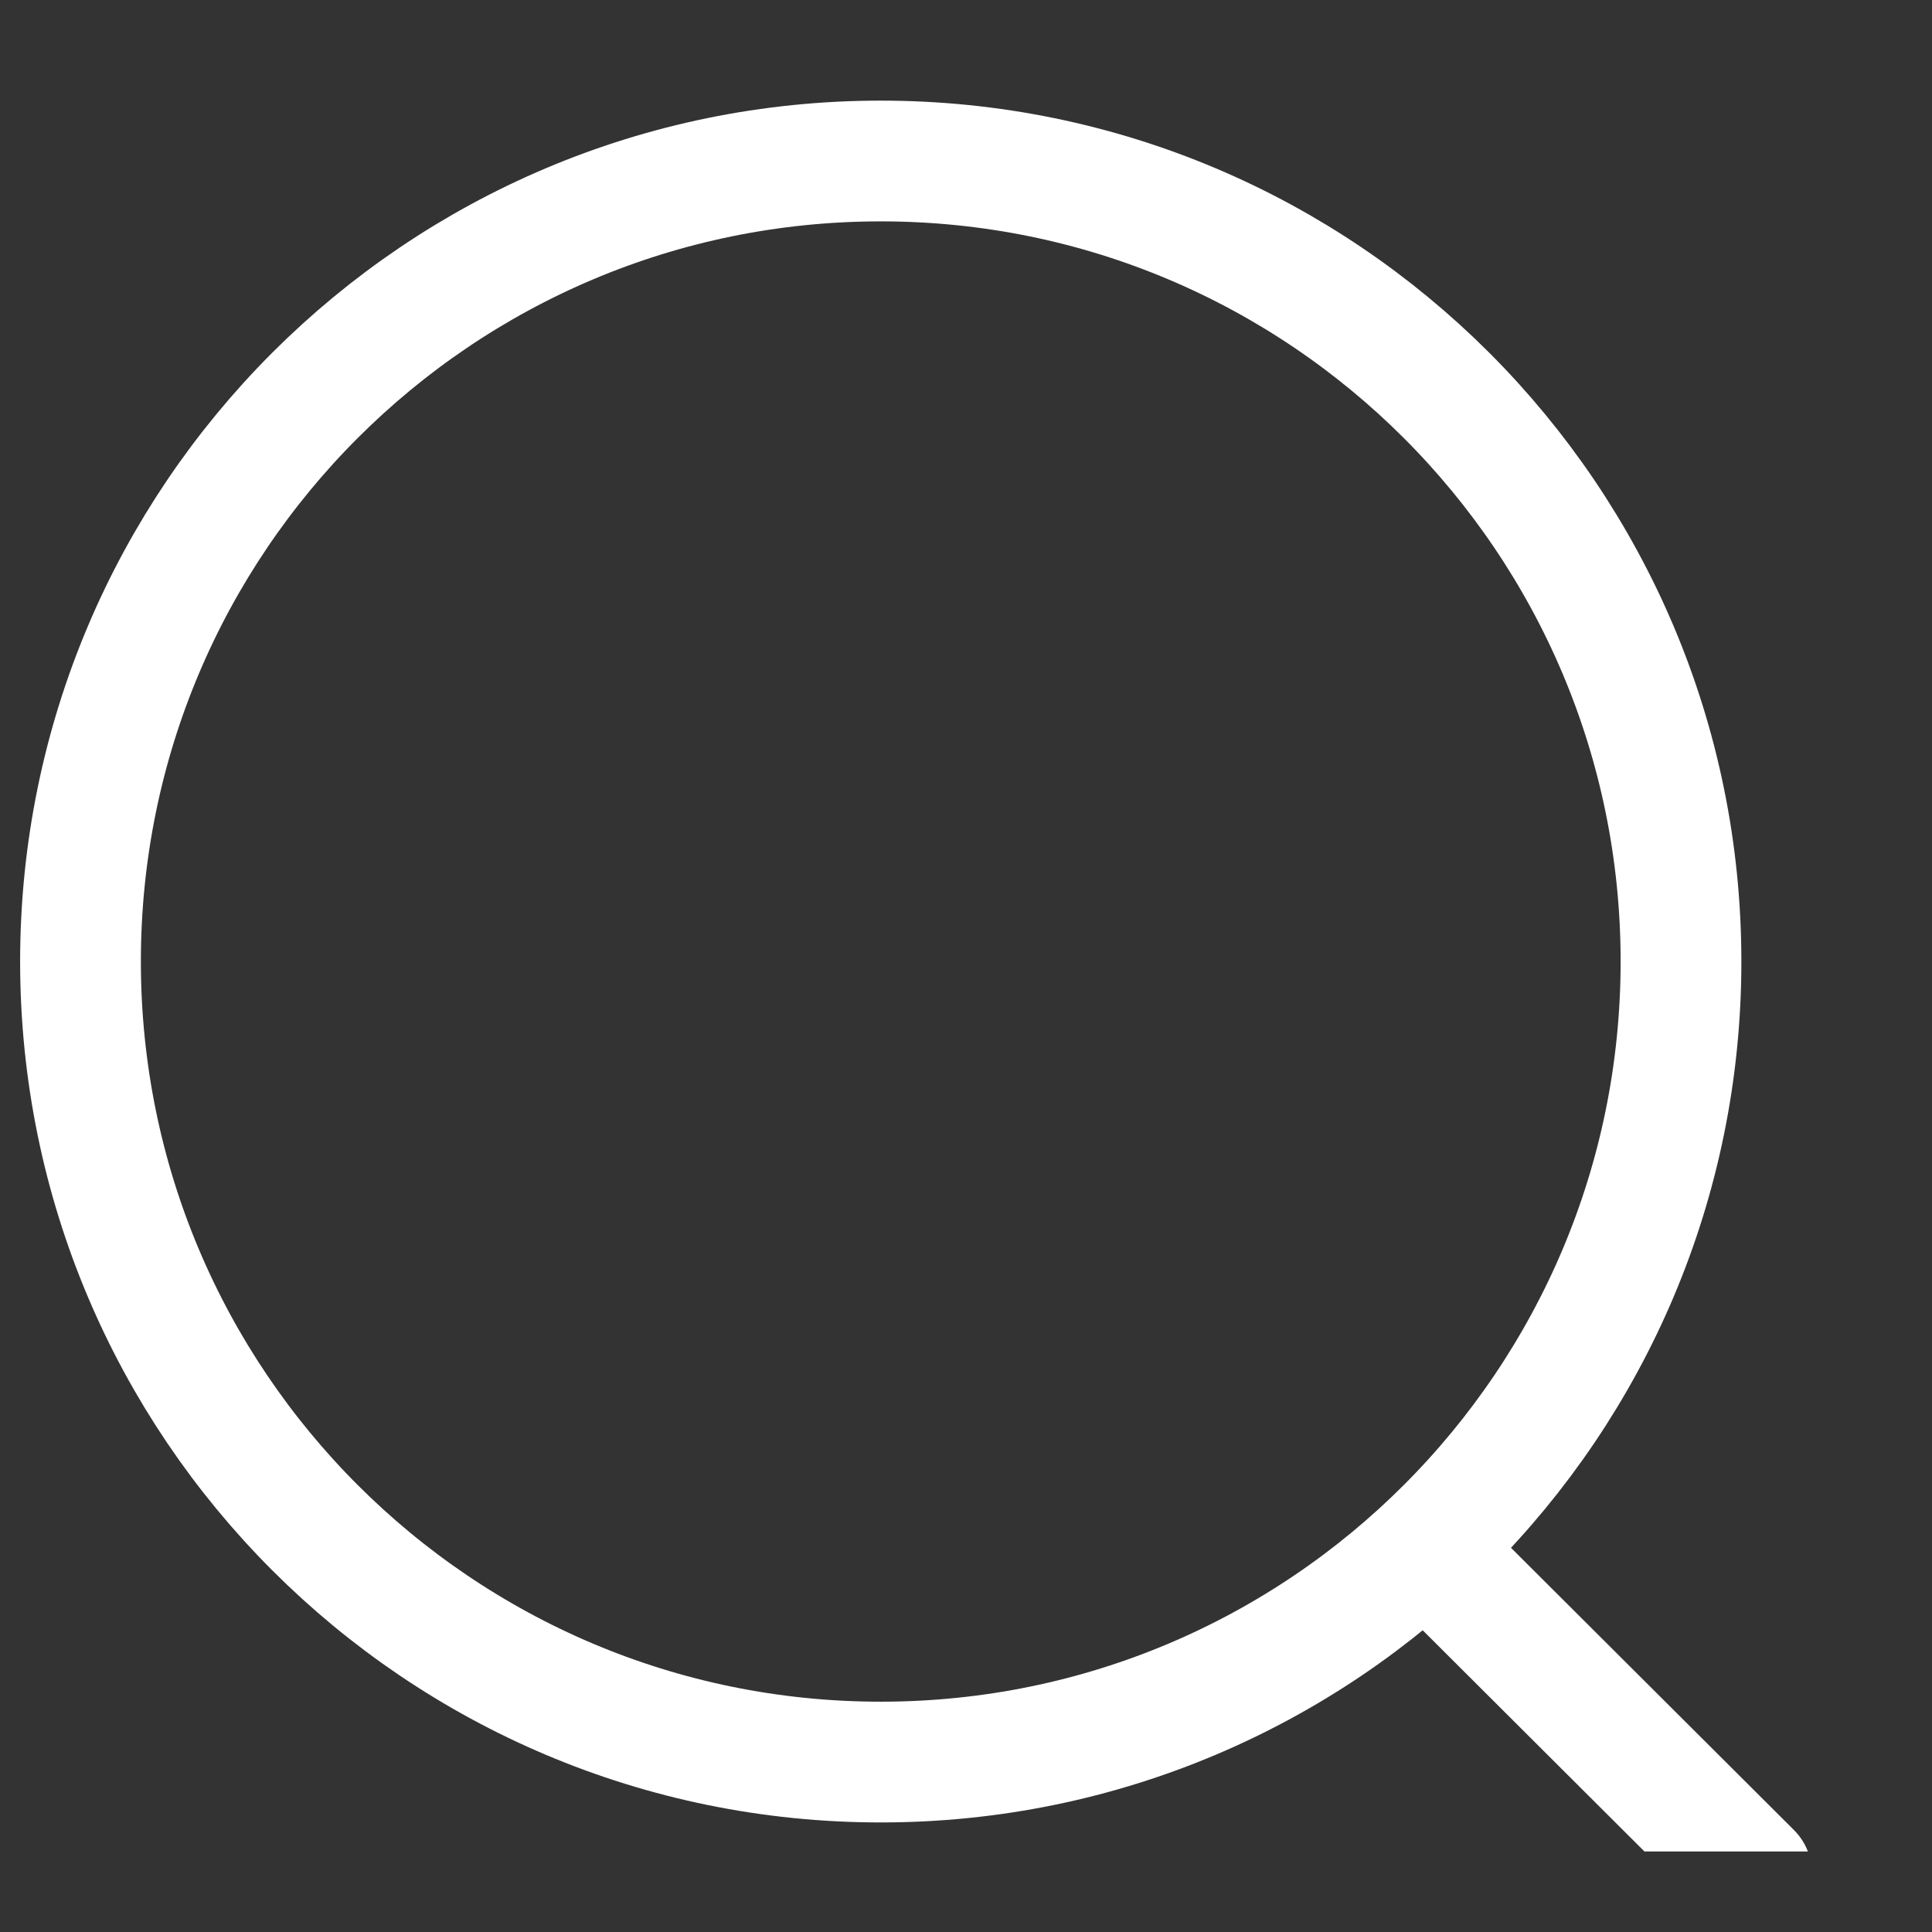 <svg width="24" height="24" viewBox="0 0 24 24" fill="none" xmlns="http://www.w3.org/2000/svg">
<rect x="0" y="0" width="24" height="24" fill="#333333" stroke="none"/>
<g clip-path="url(#clip0_1008_732)">
<g clip-path="url(#clip1_1008_732)">
<path d="M10.941 21.889C16.431 21.889 20.882 17.437 20.882 11.944C20.882 6.452 16.431 2 10.941 2C5.451 2 1 6.452 1 11.944C1 17.437 5.451 21.889 10.941 21.889Z" stroke="white" stroke-width="1.5" stroke-linecap="round" stroke-linejoin="round"/>
<path d="M17.859 19.378L21.757 23.266" stroke="white" stroke-width="1.5" stroke-linecap="round" stroke-linejoin="round"/>
</g>
</g>
<defs>
<clipPath id="clip0_1008_732">
<rect width="24" height="24" fill="white"/>
</clipPath>
<clipPath id="clip1_1008_732">
<rect width="24" height="24" fill="white" transform="translate(0 -1)"/>
</clipPath>
</defs>
</svg>
